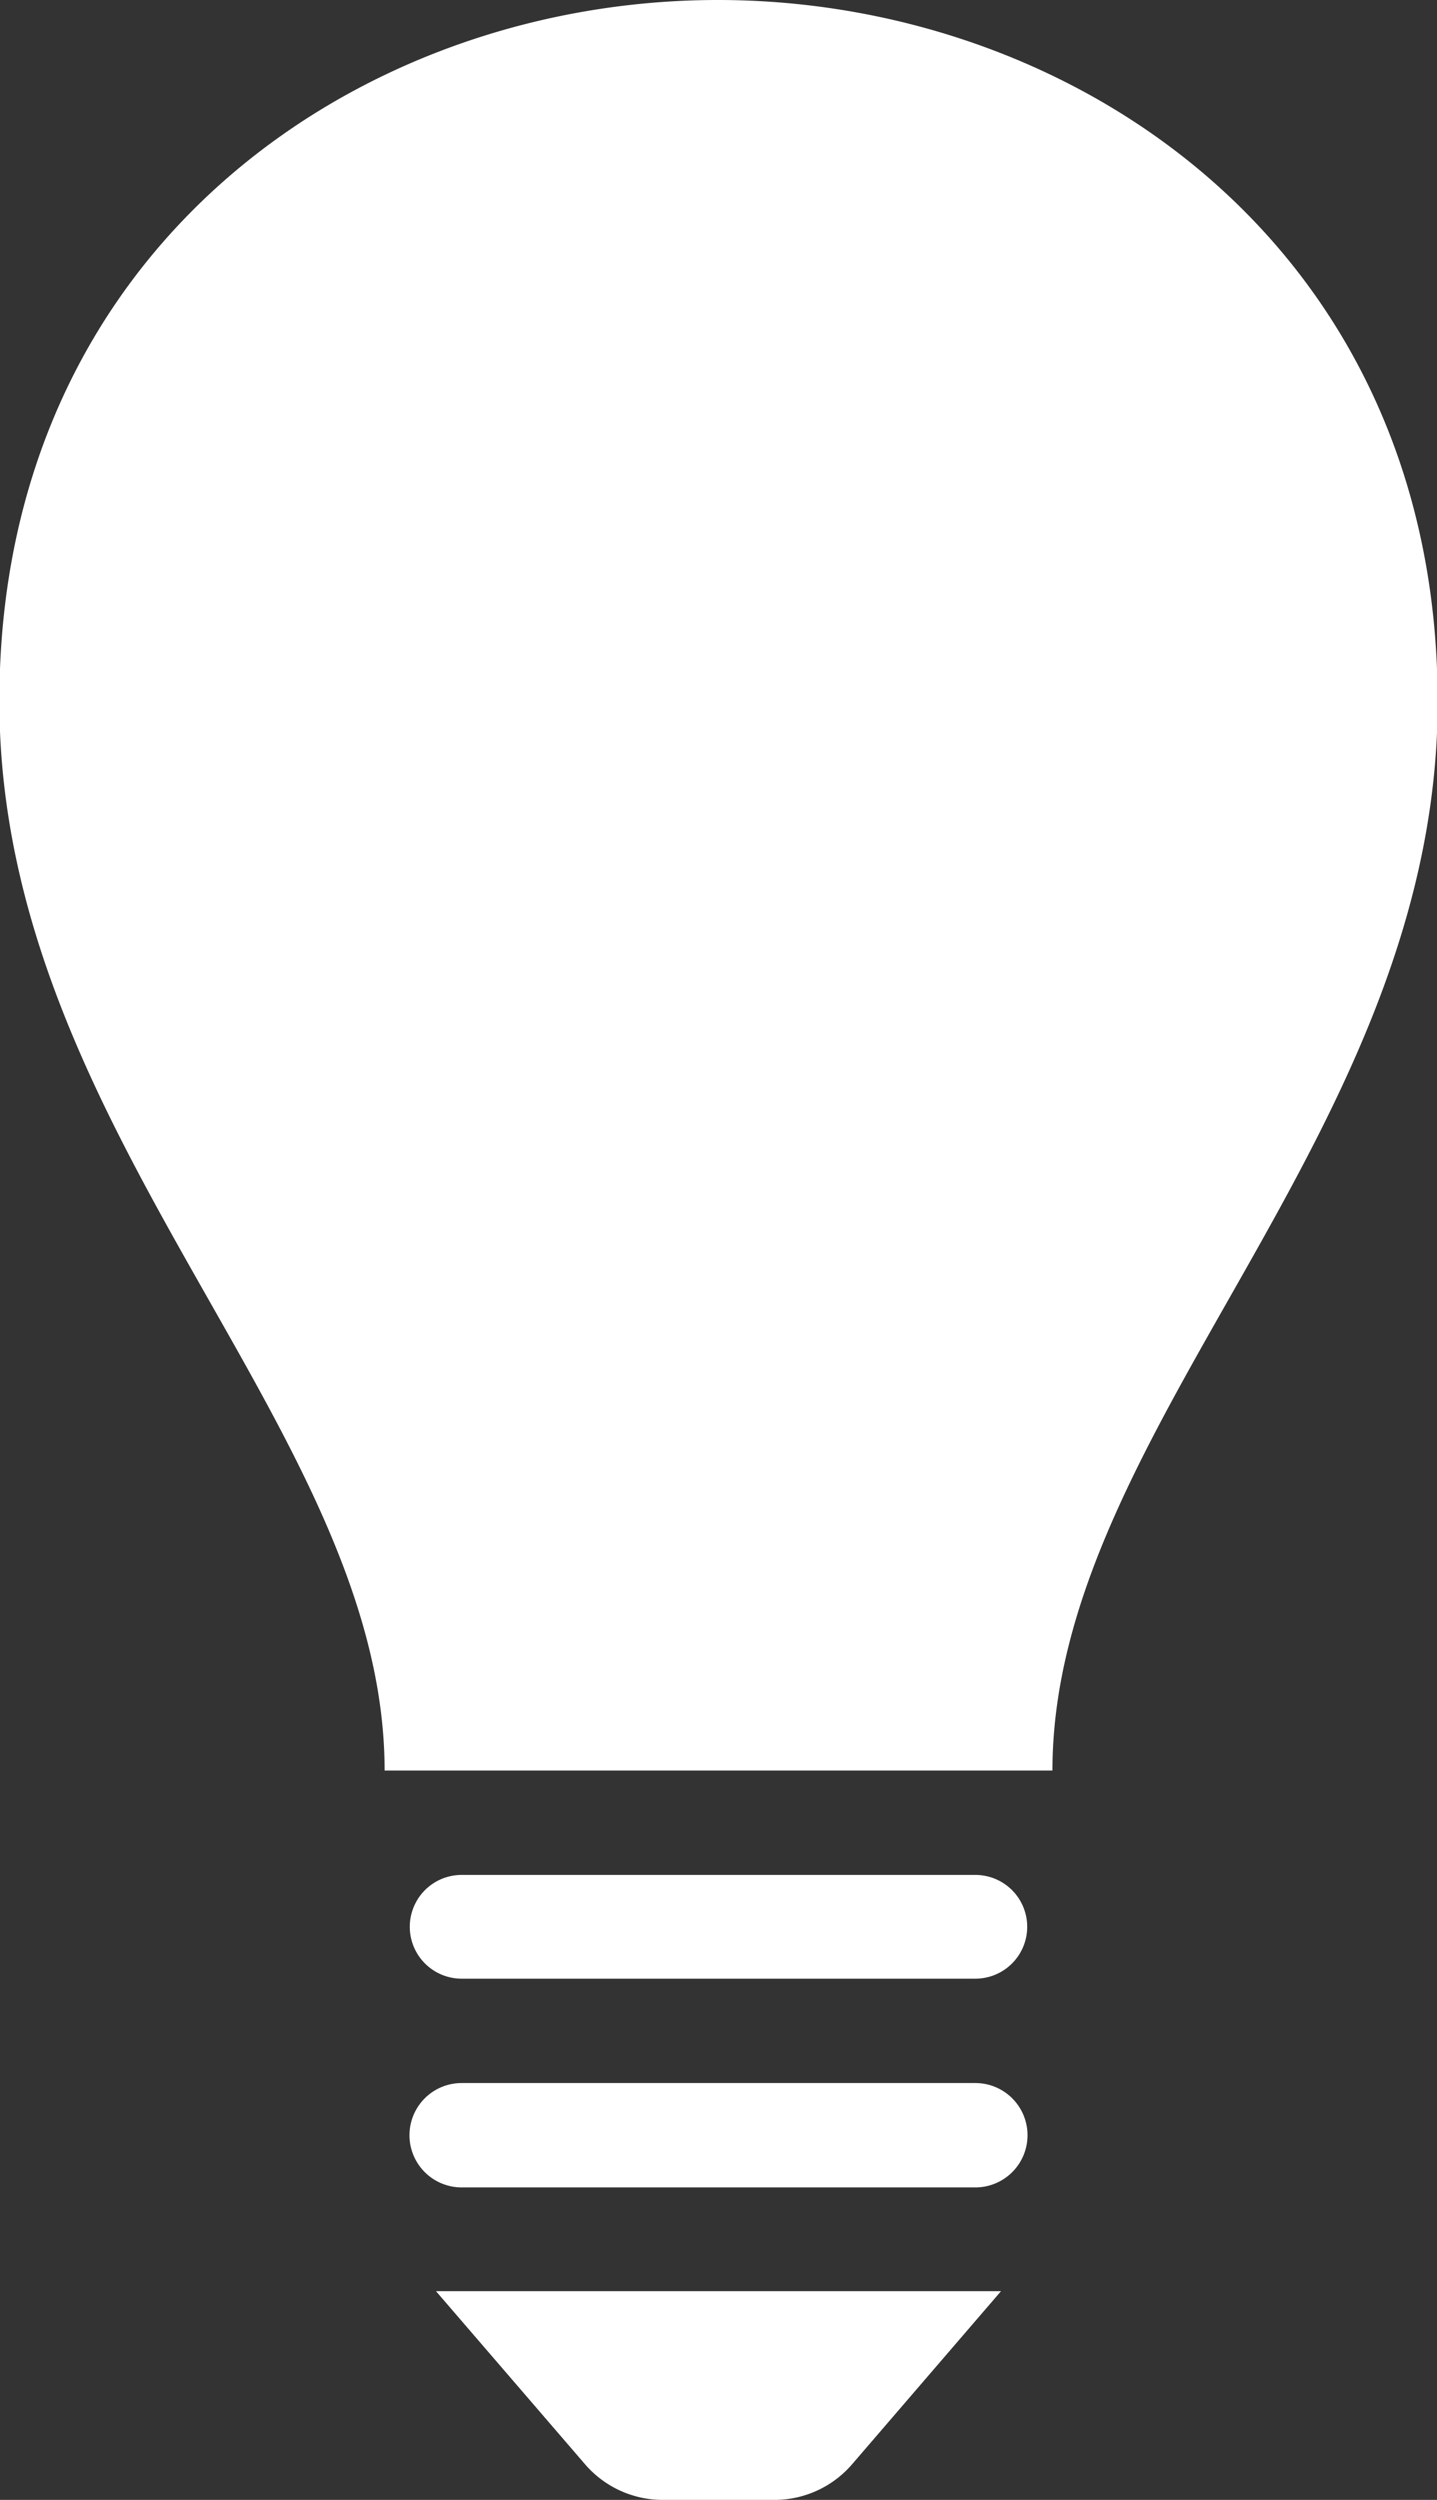 <svg xmlns="http://www.w3.org/2000/svg" width="23" height="40" viewBox="0 0 23 40">
  <rect x="0" y="0" width="23" height="40" fill="#333333" stroke="none"/>
  <defs>
    <style>
      .cls-1 {
        fill: #fff;
      }
    </style>
  </defs>
  <path id="icon_history_2013.svg" class="cls-1" d="M804.366,3625.66h-9.044l2.386,2.77a1.642,1.642,0,0,0,1.237.57h1.8a1.64,1.64,0,0,0,1.237-.57Zm-0.411-3.33h-8.222a0.835,0.835,0,0,0,0,1.67h8.222A0.835,0.835,0,0,0,803.955,3622.33Zm0-3.33h-8.222a0.83,0.83,0,0,0,0,1.66h8.222A0.83,0.83,0,0,0,803.955,3619Zm7.4-18.78c0,6.94-6.166,11.64-6.166,17.11H794.5c0-5.47-6.166-10.17-6.166-17.11,0-7.24,5.751-11.22,11.5-11.22S811.354,3592.99,811.354,3600.22Z" transform="translate(-788.344 -3589)"/>
</svg>
